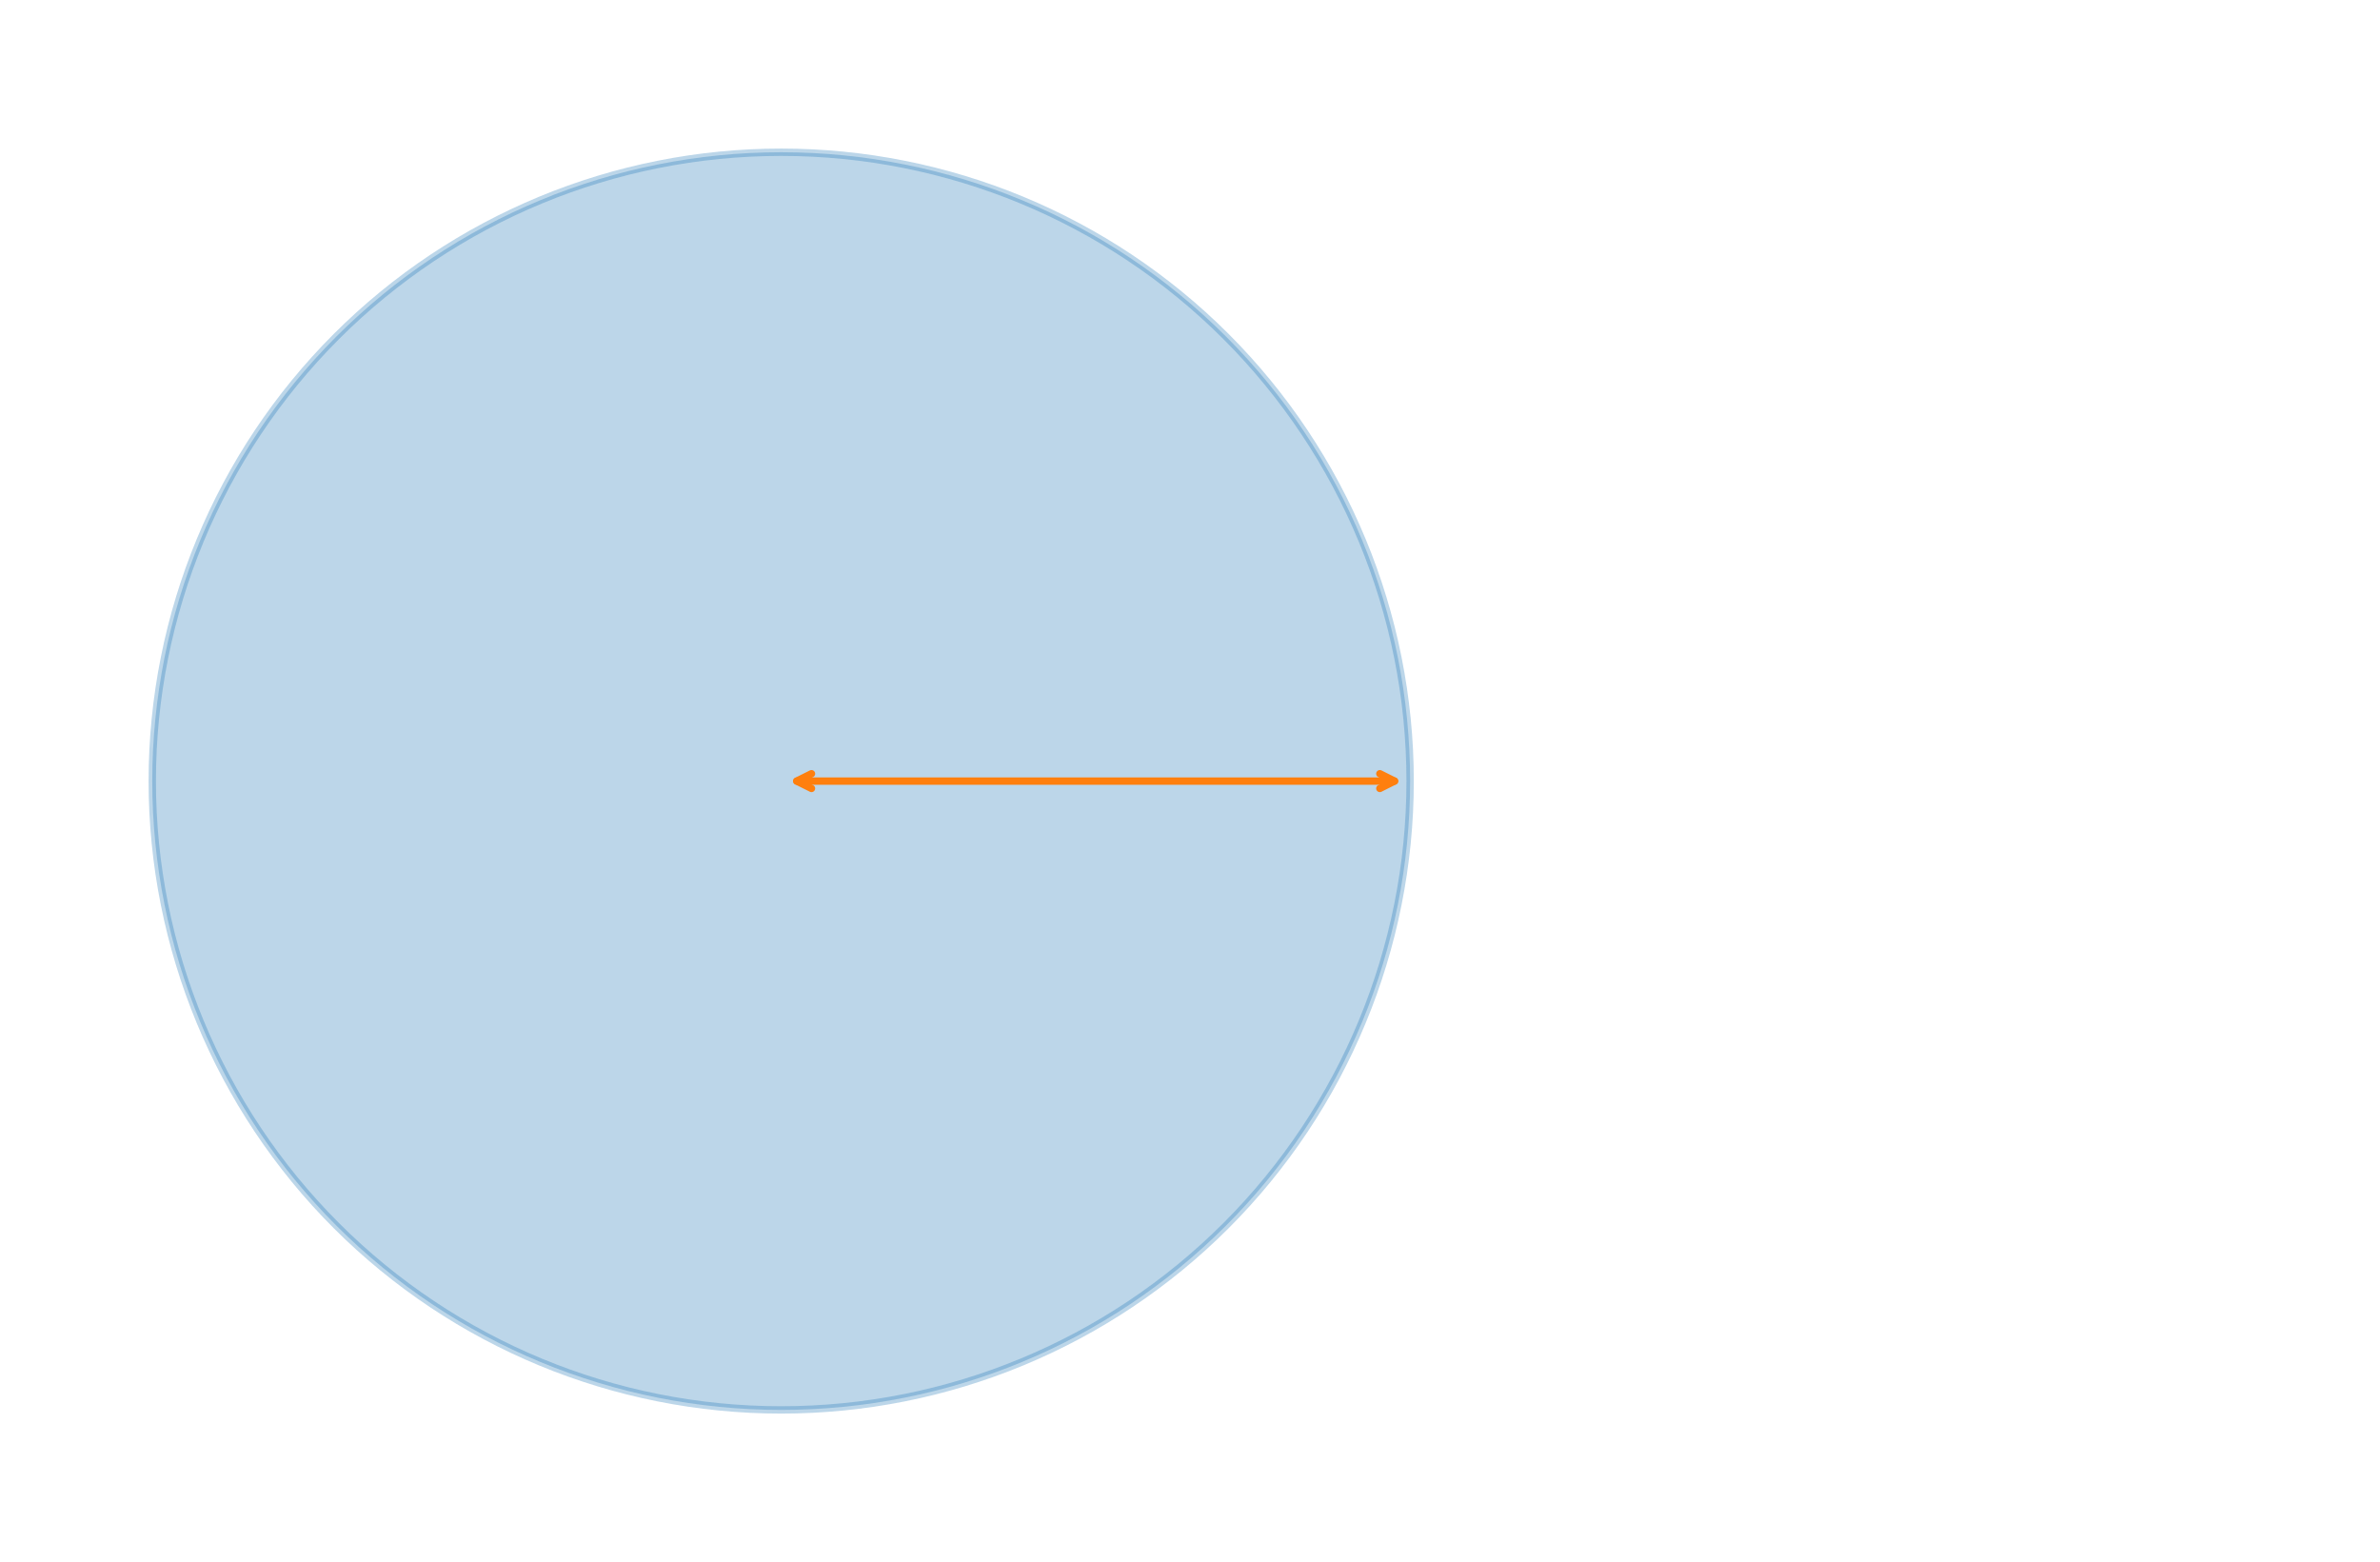 <?xml version="1.0" encoding="utf-8" standalone="no"?>
<!DOCTYPE svg PUBLIC "-//W3C//DTD SVG 1.1//EN"
  "http://www.w3.org/Graphics/SVG/1.1/DTD/svg11.dtd">
<svg xmlns:xlink="http://www.w3.org/1999/xlink" width="647.1pt" height="424.8pt" viewBox="0 0 647.1 424.8" xmlns="http://www.w3.org/2000/svg" version="1.1">
 <defs>
  <style type="text/css">*{stroke-linejoin: round; stroke-linecap: butt}</style>
 </defs>
 <g id="figure_1">
  <g id="patch_1">
   <path d="M 0 424.8 
L 647.1 424.8 
L 647.1 0 
L 0 0 
z
" style="fill: #ffffff"/>
  </g>
  <g id="axes_1">
   <g id="patch_2">
    <path d="M 212.4 383.4 
C 257.75 383.4 301.248 365.382 333.315 333.315 
C 365.382 301.248 383.4 257.75 383.4 212.4 
C 383.4 167.05 365.382 123.552 333.315 91.485 
C 301.248 59.418 257.75 41.4 212.4 41.4 
C 167.05 41.4 123.552 59.418 91.485 91.485 
C 59.418 123.552 41.4 167.05 41.4 212.4 
C 41.4 257.75 59.418 301.248 91.485 333.315 
C 123.552 365.382 167.05 383.4 212.4 383.4 
z
" clip-path="url(#p8fe5064c84)" style="fill: #1f77b4; opacity: 0.3; stroke: #1f77b4; stroke-width: 2; stroke-linejoin: miter"/>
   </g>
   <g id="patch_3">
    <path d="M 216.637 212.4 
Q 297.901 212.4 379.165 212.4 
" style="fill: none; stroke: #ff7f0e; stroke-width: 2; stroke-linecap: round"/>
    <path d="M 220.637 214.4 
L 216.637 212.4 
L 220.637 210.4 
" style="fill: none; stroke: #ff7f0e; stroke-width: 2; stroke-linecap: round"/>
    <path d="M 375.165 210.4 
L 379.165 212.4 
L 375.165 214.4 
" style="fill: none; stroke: #ff7f0e; stroke-width: 2; stroke-linecap: round"/>
   </g>
  </g>
 </g>
 <defs>
  <clipPath id="p8fe5064c84">
   <rect x="7.2" y="7.2" width="632.7" height="410.4"/>
  </clipPath>
 </defs>
</svg>
